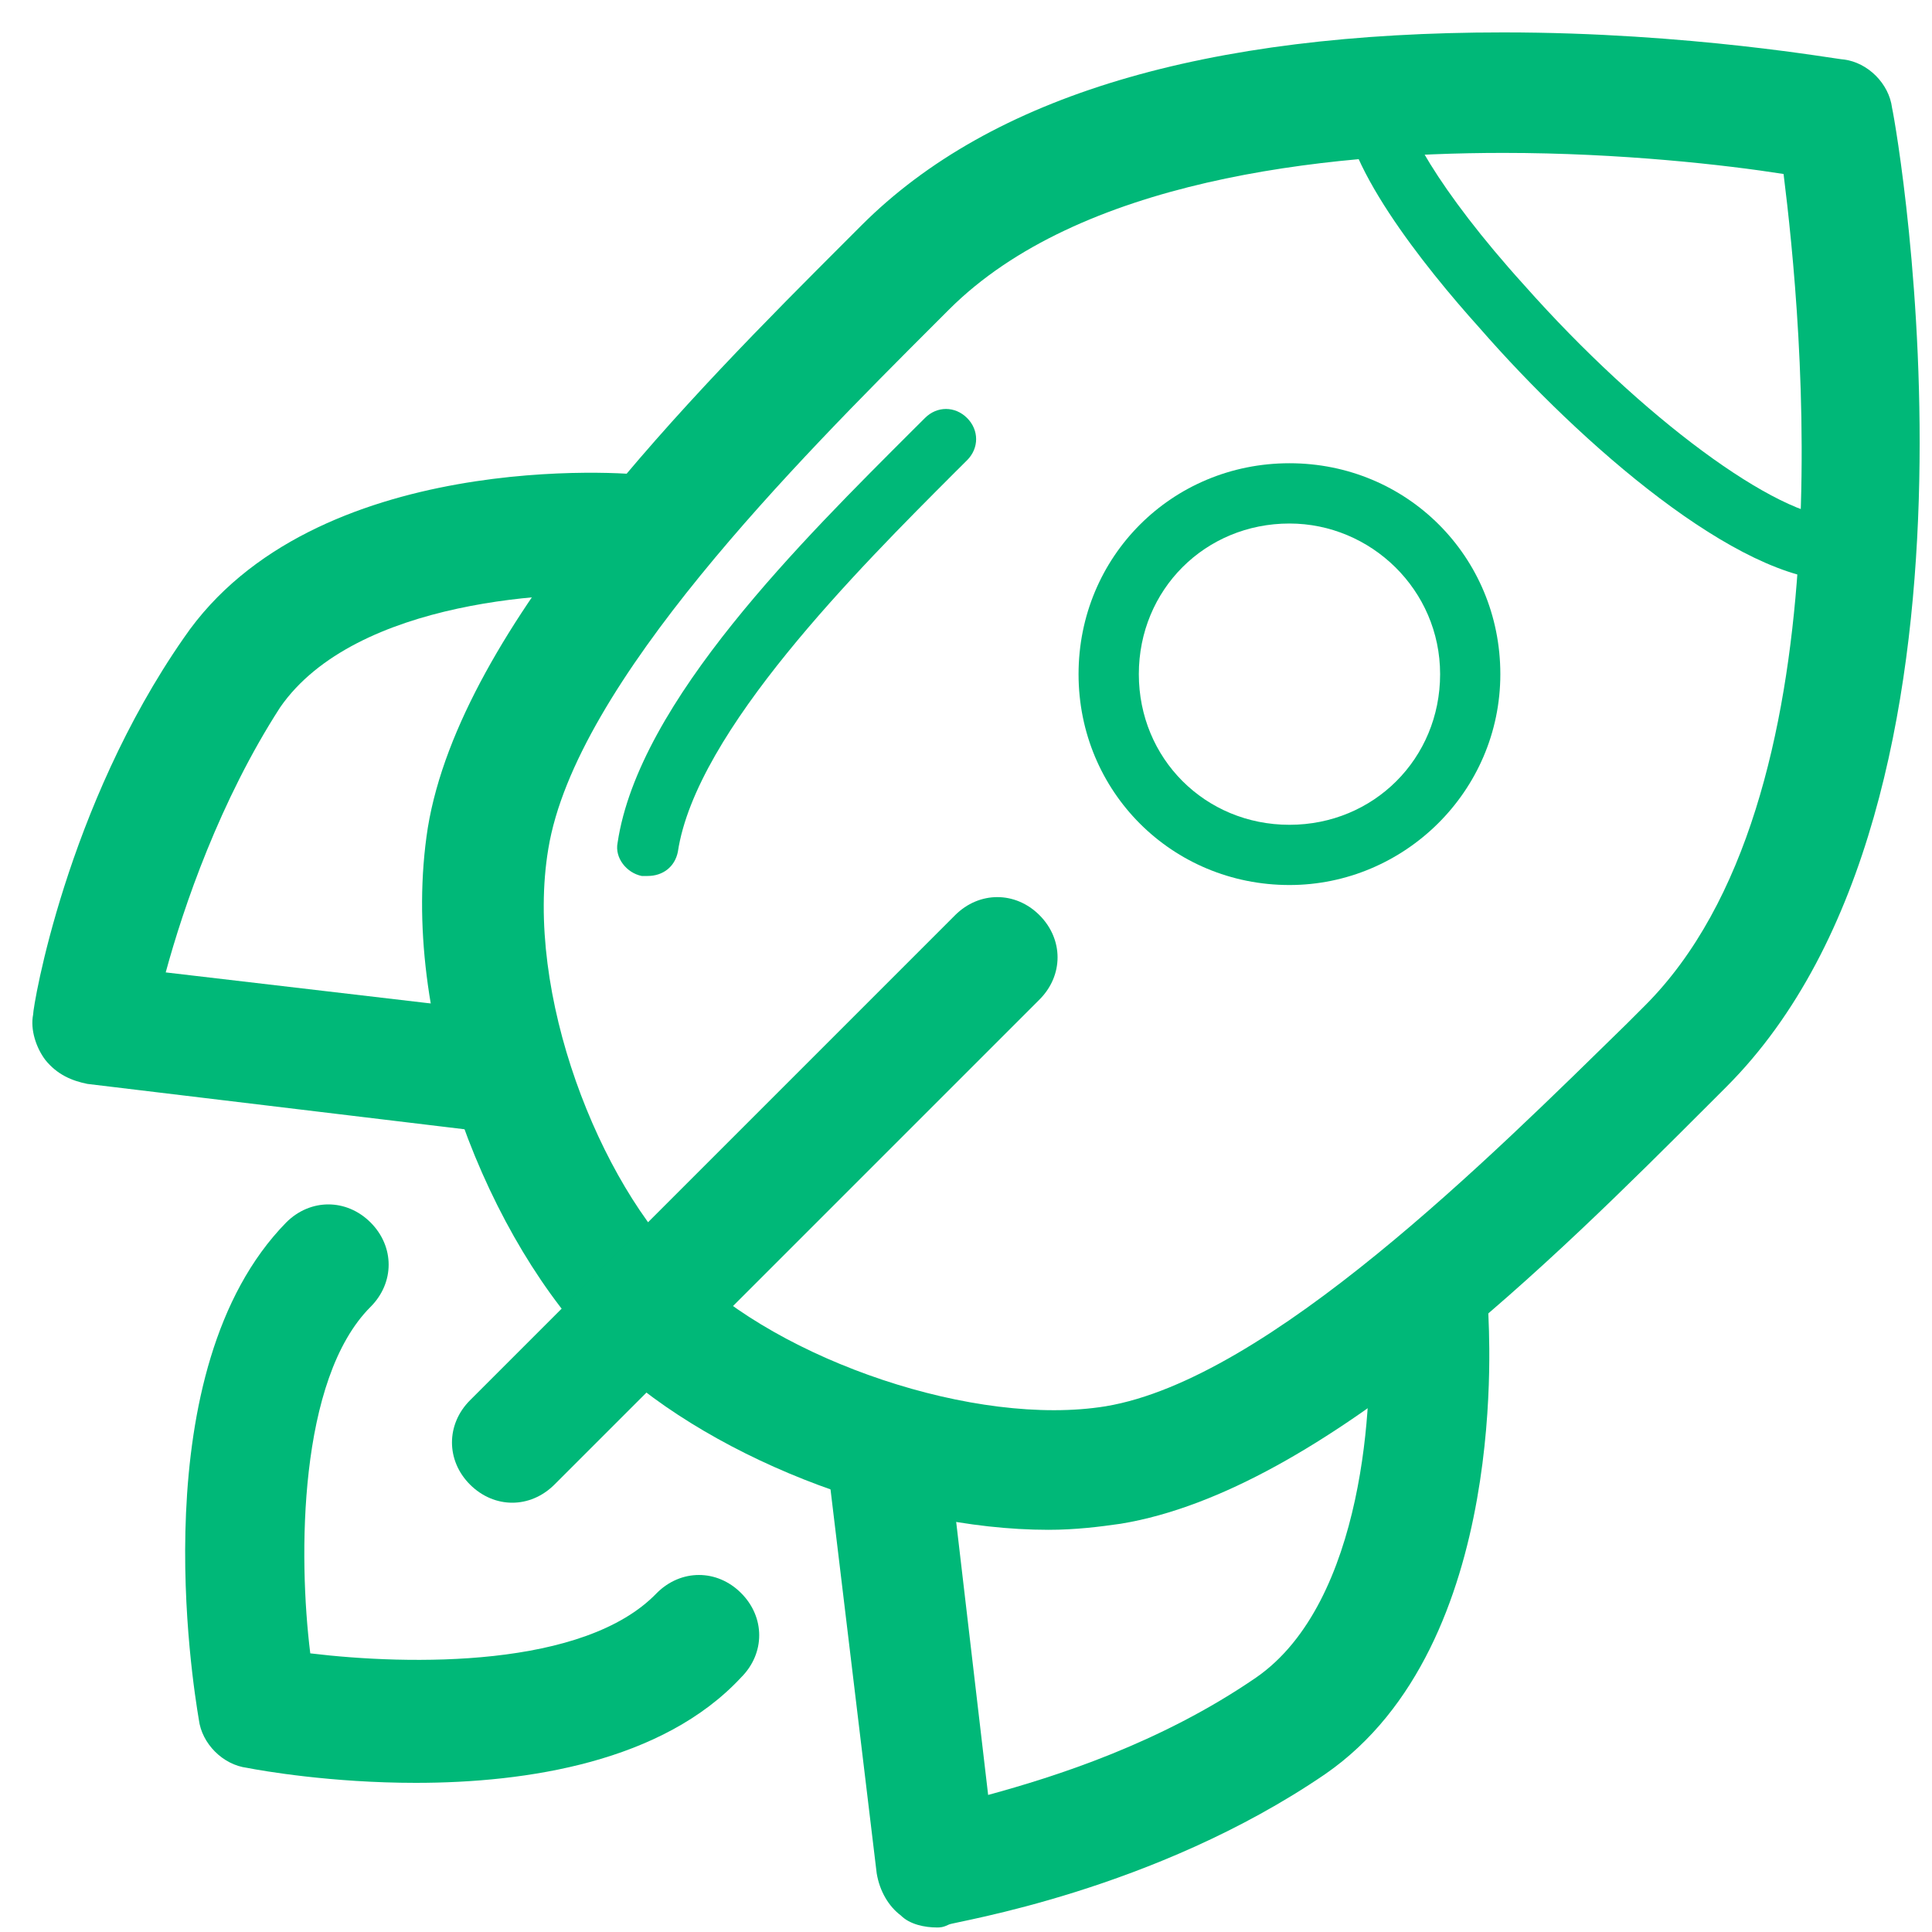 <svg width="35" height="35" viewBox="0 0 35 35" fill="none" xmlns="http://www.w3.org/2000/svg">
<path d="M11.347 27.127C8.509 27.127 5.071 25.762 3.215 23.906C1.25 21.941 -0.442 17.902 0.104 14.409C0.704 10.752 4.907 6.55 7.69 3.766L7.963 3.493C10.31 1.146 14.185 0 19.589 0C22.973 0 25.648 0.491 25.757 0.491C26.193 0.546 26.575 0.928 26.63 1.365C26.739 1.856 28.813 13.918 23.628 19.103L23.3 19.431C20.517 22.214 16.314 26.417 12.657 27.017C12.275 27.072 11.839 27.127 11.347 27.127ZM19.589 2.183C16.314 2.183 11.893 2.674 9.546 5.021L9.273 5.294C6.817 7.75 2.778 11.789 2.287 14.791C1.85 17.411 3.215 20.85 4.798 22.378C6.49 24.07 10.037 25.271 12.384 24.889C15.332 24.398 19.371 20.359 21.827 17.957L22.154 17.63C25.866 13.918 24.992 5.185 24.665 2.565C23.628 2.402 21.718 2.183 19.589 2.183Z" transform="translate(7.646 0.587)" fill="#00B878"/>
<path d="M0.554 8.46C0.5 8.46 0.5 8.46 0.445 8.46C0.172 8.405 -0.046 8.133 0.008 7.86C0.39 5.294 3.392 2.347 5.357 0.382L5.576 0.164C5.794 -0.055 6.121 -0.055 6.34 0.164C6.558 0.382 6.558 0.71 6.34 0.928L6.121 1.146C4.375 2.893 1.428 5.84 1.1 8.023C1.045 8.296 0.827 8.46 0.554 8.46Z" transform="translate(11.18 7.409)" fill="#00B878"/>
<path d="M4.178 10.479C2.649 10.479 1.394 10.261 1.121 10.207C0.684 10.152 0.302 9.77 0.248 9.333C0.139 8.678 -0.789 3.002 1.831 0.327C2.267 -0.109 2.922 -0.109 3.359 0.327C3.796 0.764 3.796 1.419 3.359 1.856C2.049 3.166 2.049 6.386 2.267 8.133C4.068 8.351 7.234 8.405 8.544 7.041C8.981 6.604 9.636 6.604 10.072 7.041C10.509 7.478 10.509 8.133 10.072 8.569C8.653 10.097 6.197 10.479 4.178 10.479Z" transform="translate(3.354 21.819)" fill="#00B878"/>
<path d="M8.365 11.945C8.31 11.945 8.256 11.945 8.256 11.945L0.997 11.072C0.724 11.017 0.451 10.908 0.233 10.635C0.069 10.417 -0.04 10.089 0.014 9.816C0.014 9.653 0.615 6.05 2.743 2.994C5.09 -0.445 10.821 -0.008 11.094 0.047C11.694 0.101 12.131 0.647 12.076 1.247C12.022 1.848 11.531 2.284 10.876 2.23C9.566 2.121 5.854 2.284 4.49 4.249C3.398 5.941 2.743 7.852 2.416 9.052L8.474 9.762C9.075 9.816 9.511 10.362 9.402 10.963C9.402 11.563 8.911 11.945 8.365 11.945Z" transform="translate(0.586 8.564)" fill="#00B878"/>
<path d="M1.97 12.121C1.751 12.121 1.478 12.067 1.315 11.903C1.096 11.739 0.932 11.466 0.878 11.139L0.005 3.88C-0.05 3.279 0.387 2.734 0.987 2.679C1.587 2.624 2.133 3.061 2.188 3.662L2.897 9.72C4.098 9.392 6.008 8.792 7.755 7.591C9.72 6.227 9.884 2.515 9.775 1.205C9.72 0.605 10.157 0.059 10.757 0.005C11.357 -0.05 11.903 0.387 11.958 0.987C11.958 1.205 12.394 6.991 9.01 9.338C5.899 11.466 2.297 12.012 2.188 12.067C2.079 12.121 2.024 12.121 1.97 12.121Z" transform="translate(15.004 22.797)" fill="#00B878"/>
<path d="M1.092 10.971C0.819 10.971 0.546 10.861 0.327 10.643C-0.109 10.207 -0.109 9.552 0.327 9.115L9.115 0.327C9.552 -0.109 10.207 -0.109 10.643 0.327C11.08 0.764 11.08 1.419 10.643 1.856L1.856 10.643C1.637 10.861 1.365 10.971 1.092 10.971Z" transform="translate(8.188 16.252)" fill="#00B878"/>
<path d="M8.957 9.279C7.155 9.279 4.317 6.823 2.461 4.694C1.479 3.602 -0.104 1.637 0.005 0.491C0.06 0.218 0.333 2.60261e-08 0.606 2.60261e-08C0.879 0.055 1.097 0.327 1.097 0.6C1.042 0.928 1.697 2.183 3.28 3.93C5.409 6.331 7.865 8.133 8.957 8.133C9.284 8.133 9.502 8.351 9.502 8.678C9.502 9.06 9.229 9.279 8.957 9.279Z" transform="translate(24.338 1.242)" fill="#00B878"/>
<path d="M3.821 7.641C1.692 7.641 4.16417e-07 5.949 4.16417e-07 3.821C4.16417e-07 1.692 1.692 1.04104e-07 3.821 1.04104e-07C5.949 1.04104e-07 7.641 1.692 7.641 3.821C7.641 5.949 5.895 7.641 3.821 7.641ZM3.821 1.092C2.292 1.092 1.092 2.292 1.092 3.821C1.092 5.349 2.292 6.55 3.821 6.55C5.349 6.55 6.55 5.349 6.55 3.821C6.55 2.292 5.294 1.092 3.821 1.092Z" transform="translate(19.539 8.392)" fill="#00B878"/>
</svg>

